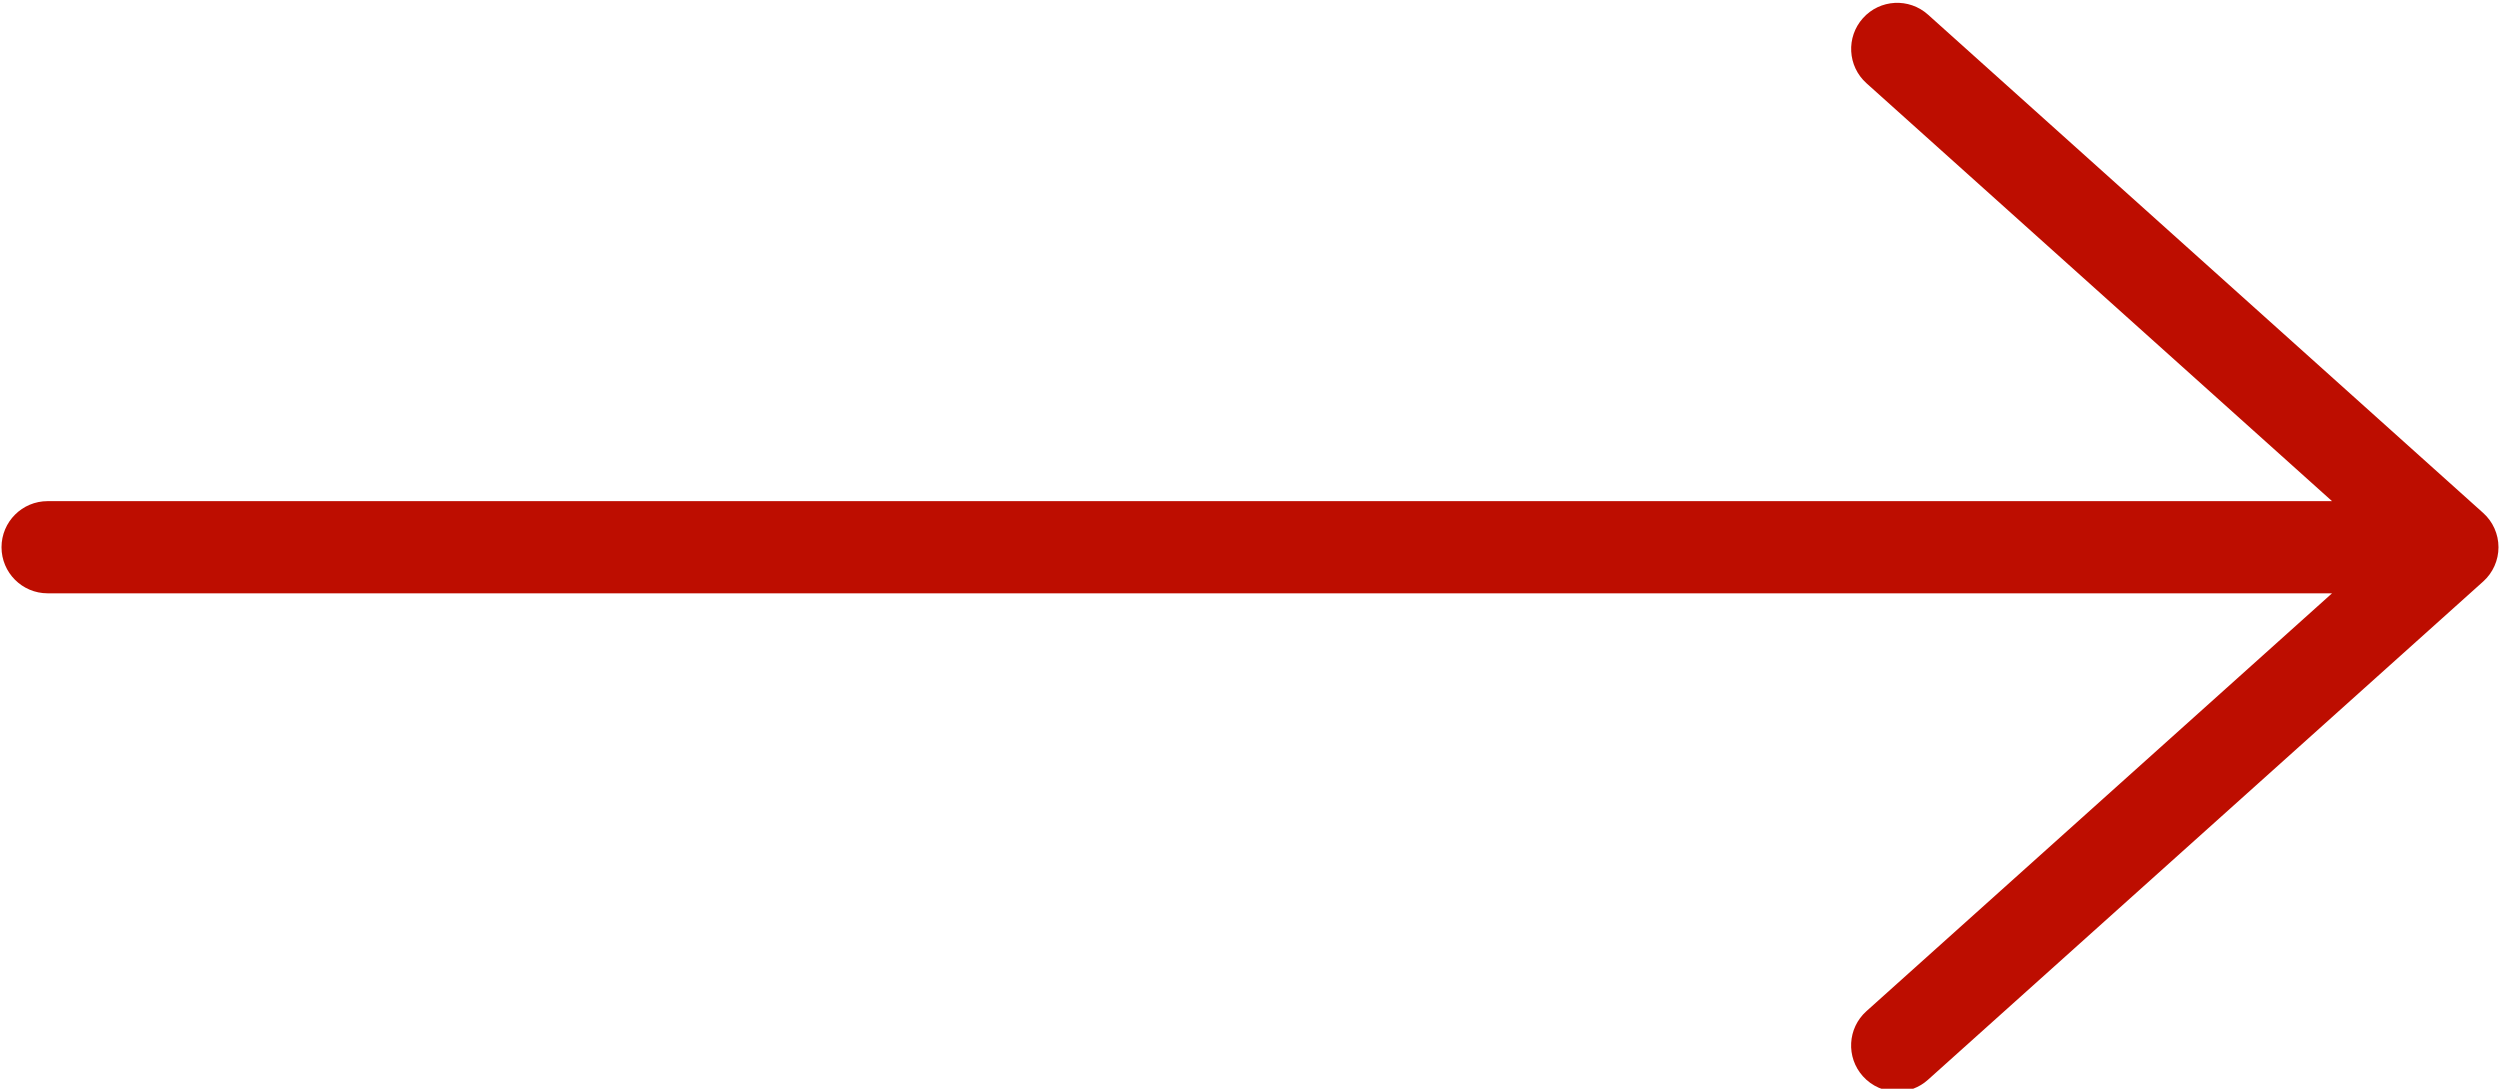 <?xml version="1.0" encoding="UTF-8"?> <svg xmlns="http://www.w3.org/2000/svg" width="434" height="189" viewBox="0 0 434 189" fill="none"> <g clip-path="url(#clip0_7_8)"> <path d="M431.079 89.047L334.704 2.543C331.408 -0.417 326.352 -0.137 323.408 3.151C320.456 6.439 320.728 11.495 324.016 14.447L404.84 86.999H8.264C3.848 86.999 0.264 90.583 0.264 94.999C0.264 99.415 3.848 102.999 8.264 102.999H404.84L324.008 175.543C320.72 178.495 320.448 183.551 323.4 186.839C324.976 188.599 327.159 189.495 329.359 189.495C331.263 189.495 333.176 188.823 334.696 187.447L431.079 100.951C432.767 99.439 433.736 97.271 433.736 94.999C433.736 92.727 432.767 90.559 431.079 89.047Z" fill="#BD0D00"></path> </g> <defs> <clipPath id="clip0_7_8"> <rect width="434" height="189" fill="white"></rect> </clipPath> </defs> </svg> 
